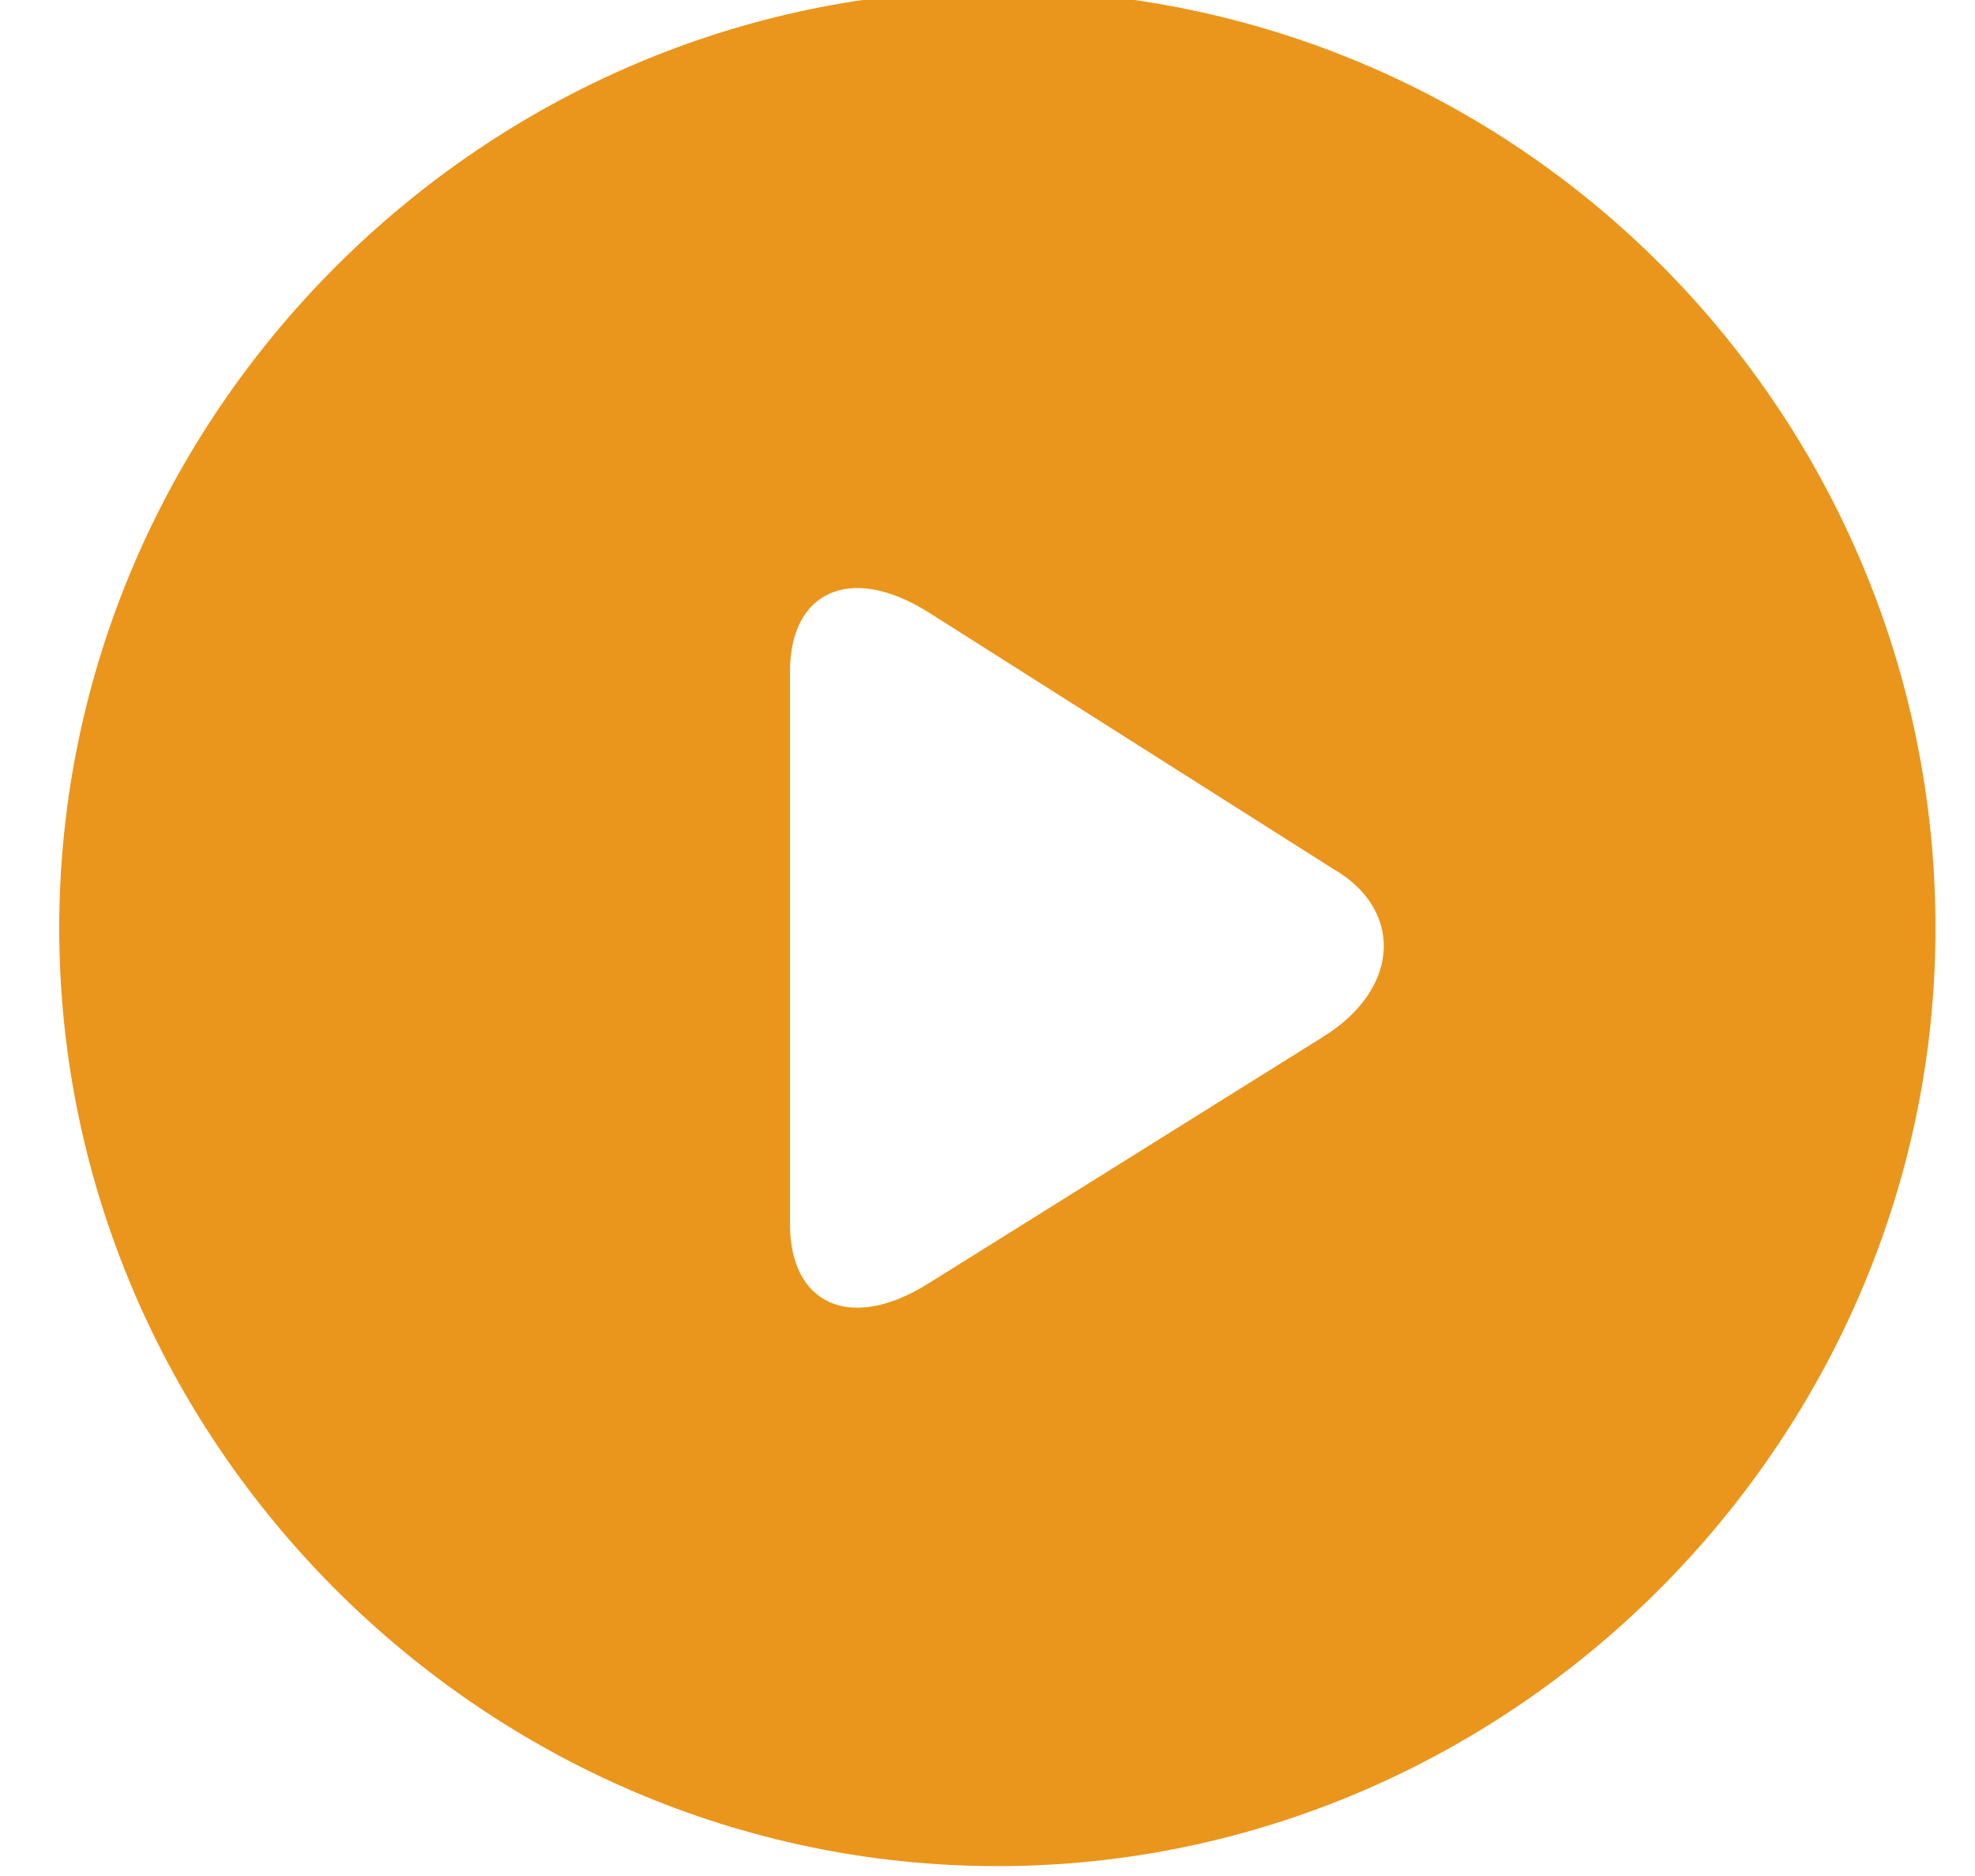 <?xml version="1.0" encoding="utf-8"?>
<!-- Generator: Adobe Illustrator 24.1.1, SVG Export Plug-In . SVG Version: 6.00 Build 0)  -->
<svg version="1.1" id="Calque_1" xmlns="http://www.w3.org/2000/svg" xmlns:xlink="http://www.w3.org/1999/xlink" x="0px" y="0px"
	 viewBox="0 0 20 19" style="enable-background:new 0 0 20 19;" xml:space="preserve">
<style type="text/css">
	.st0{fill:#EA961C;}
</style>
<g>
	<g>
		<path class="st0" d="M10.1-0.1c-5.2,0-9.5,4.3-9.5,9.5s4.3,9.5,9.5,9.5s9.5-4.3,9.5-9.5S15.4-0.1,10.1-0.1z M13.4,10.5L9.4,13
			C8.6,13.5,8,13.2,8,12.4V6.8C8,6,8.6,5.7,9.4,6.2l4.1,2.6C14.2,9.2,14.2,10,13.4,10.5z"/>
	</g>
</g>
</svg>
